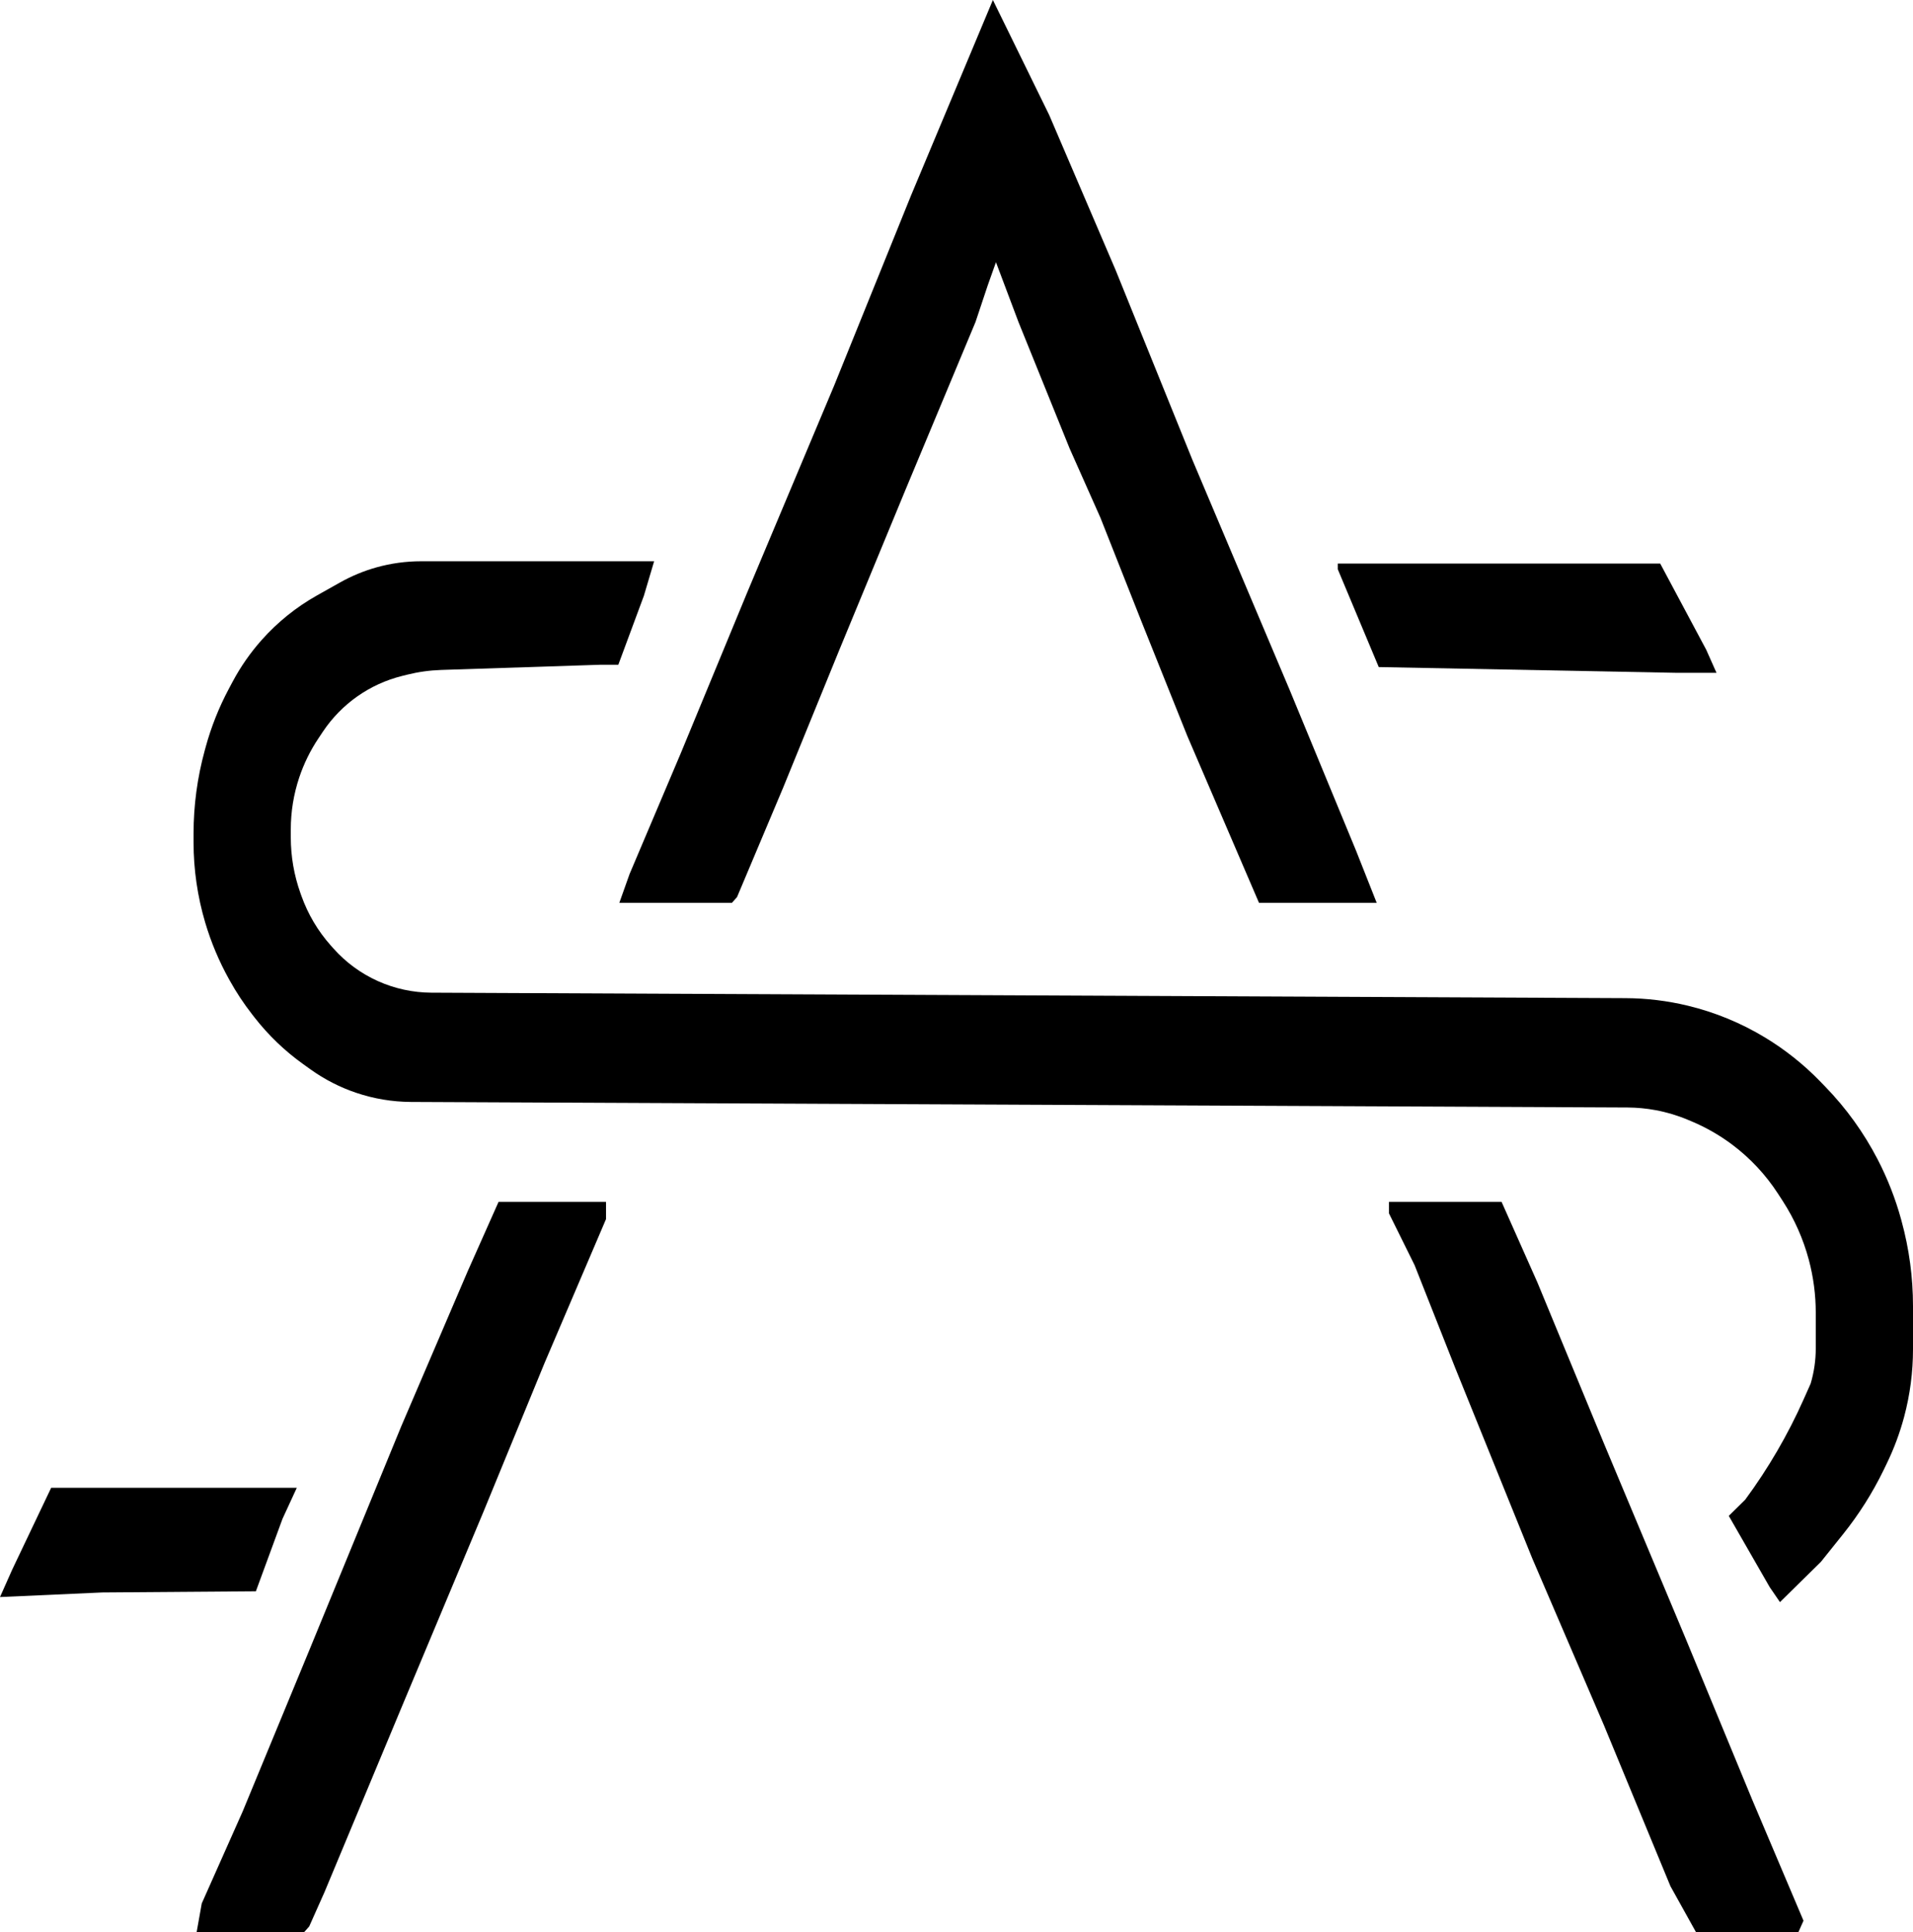 <svg width="99" height="100" viewBox="0 0 99 100" fill="none" xmlns="http://www.w3.org/2000/svg">
<path d="M19.476 29.366C20.229 29.155 21.007 29.048 21.788 29.048H33.852L33.322 30.834L31.998 34.405H31.045L22.828 34.673C22.234 34.693 21.644 34.775 21.067 34.919L20.803 34.985C19.975 35.192 19.193 35.549 18.495 36.039V36.039C17.793 36.533 17.188 37.152 16.711 37.866L16.473 38.223C16.055 38.849 15.723 39.529 15.484 40.243V40.243C15.196 41.107 15.049 42.012 15.049 42.923V43.338C15.049 44.32 15.217 45.294 15.546 46.219L15.598 46.365C15.935 47.311 16.451 48.184 17.119 48.934L17.258 49.09C17.897 49.808 18.68 50.383 19.556 50.776V50.776C20.426 51.167 21.368 51.371 22.321 51.376L84.124 51.659C85.21 51.664 86.292 51.795 87.348 52.05V52.05C88.752 52.388 90.105 52.946 91.34 53.694V53.694C92.376 54.321 93.336 55.083 94.18 55.952L94.46 56.241C95.539 57.352 96.45 58.615 97.163 59.99V59.99C97.68 60.986 98.09 62.034 98.387 63.116L98.408 63.196C98.801 64.63 99 66.111 99 67.599V69.827C99 71.009 98.846 72.186 98.541 73.328V73.328C98.318 74.163 98.016 74.975 97.638 75.753L97.474 76.092C96.904 77.265 96.205 78.371 95.39 79.389L94.233 80.834L92.115 82.917L91.585 82.143L89.466 78.453L90.314 77.619V77.619C91.511 75.997 92.528 74.25 93.347 72.408L93.704 71.607V71.607C93.879 71.015 93.968 70.401 93.968 69.783V67.945C93.968 67.017 93.847 66.094 93.608 65.198V65.198C93.32 64.121 92.865 63.095 92.259 62.158L92.014 61.78C91.38 60.8 90.577 59.94 89.642 59.239V59.239C88.998 58.756 88.296 58.354 87.554 58.041L87.361 57.96C86.824 57.733 86.264 57.565 85.692 57.458V57.458C85.208 57.367 84.716 57.321 84.224 57.318L21.271 57.031C20.307 57.026 19.35 56.867 18.437 56.559V56.559C17.595 56.275 16.8 55.868 16.078 55.352L15.693 55.076C14.739 54.394 13.889 53.578 13.168 52.653L13.044 52.493C12.616 51.943 12.23 51.361 11.892 50.752L11.855 50.686C11.337 49.755 10.923 48.769 10.62 47.749V47.749C10.221 46.401 10.017 45.001 10.017 43.596V43.141C10.017 41.688 10.211 40.243 10.595 38.842L10.644 38.662C10.931 37.613 11.335 36.599 11.847 35.64L12.042 35.275C12.456 34.499 12.961 33.775 13.546 33.118V33.118C14.366 32.197 15.333 31.418 16.408 30.814L17.6 30.144C18.192 29.811 18.822 29.55 19.476 29.366V29.366Z" fill="black"/>
<path d="M51.383 0L51.966 1.19L54.297 5.952L57.739 13.988L61.712 23.809L66.744 35.714L70.186 44.048L71.246 46.726H65.155L61.447 38.095L59.063 32.143L56.945 26.786L55.356 23.214L52.708 16.667L51.542 13.571L51.119 14.762L50.483 16.667L46.881 25.298L43.438 33.631L40.525 40.774L38.142 46.429L37.877 46.726H32.051L32.58 45.238L35.229 38.988L38.672 30.655L43.174 19.941L47.146 10.119L51.383 0Z" fill="black"/>
<path d="M71.881 62.202H77.708L79.561 66.369L83.004 74.702L87.242 84.821L90.684 93.155L93.333 99.405L93.068 100H87.771L86.447 97.619L83.004 89.286L79.297 80.655L75.324 70.833L73.206 65.476L71.881 62.798V62.202Z" fill="black"/>
<path d="M25.801 62.202H31.362V63.095L28.184 70.536L25.006 78.274L20.769 88.393L16.797 97.917L16.002 99.702L15.737 100H10.176L10.441 98.512L12.559 93.75L16.002 85.417L20.769 73.809L24.212 65.774L25.801 62.202Z" fill="black"/>
<path d="M69.233 29.166H85.917L88.301 33.631L88.83 34.821H86.712L71.352 34.524L69.233 29.464V29.166Z" fill="black"/>
<path d="M3.178 77H15.36L14.619 78.607L13.242 82.357L5.297 82.417L0 82.655L0.636 81.226L2.648 77H3.178Z" fill="black"/>
</svg>
